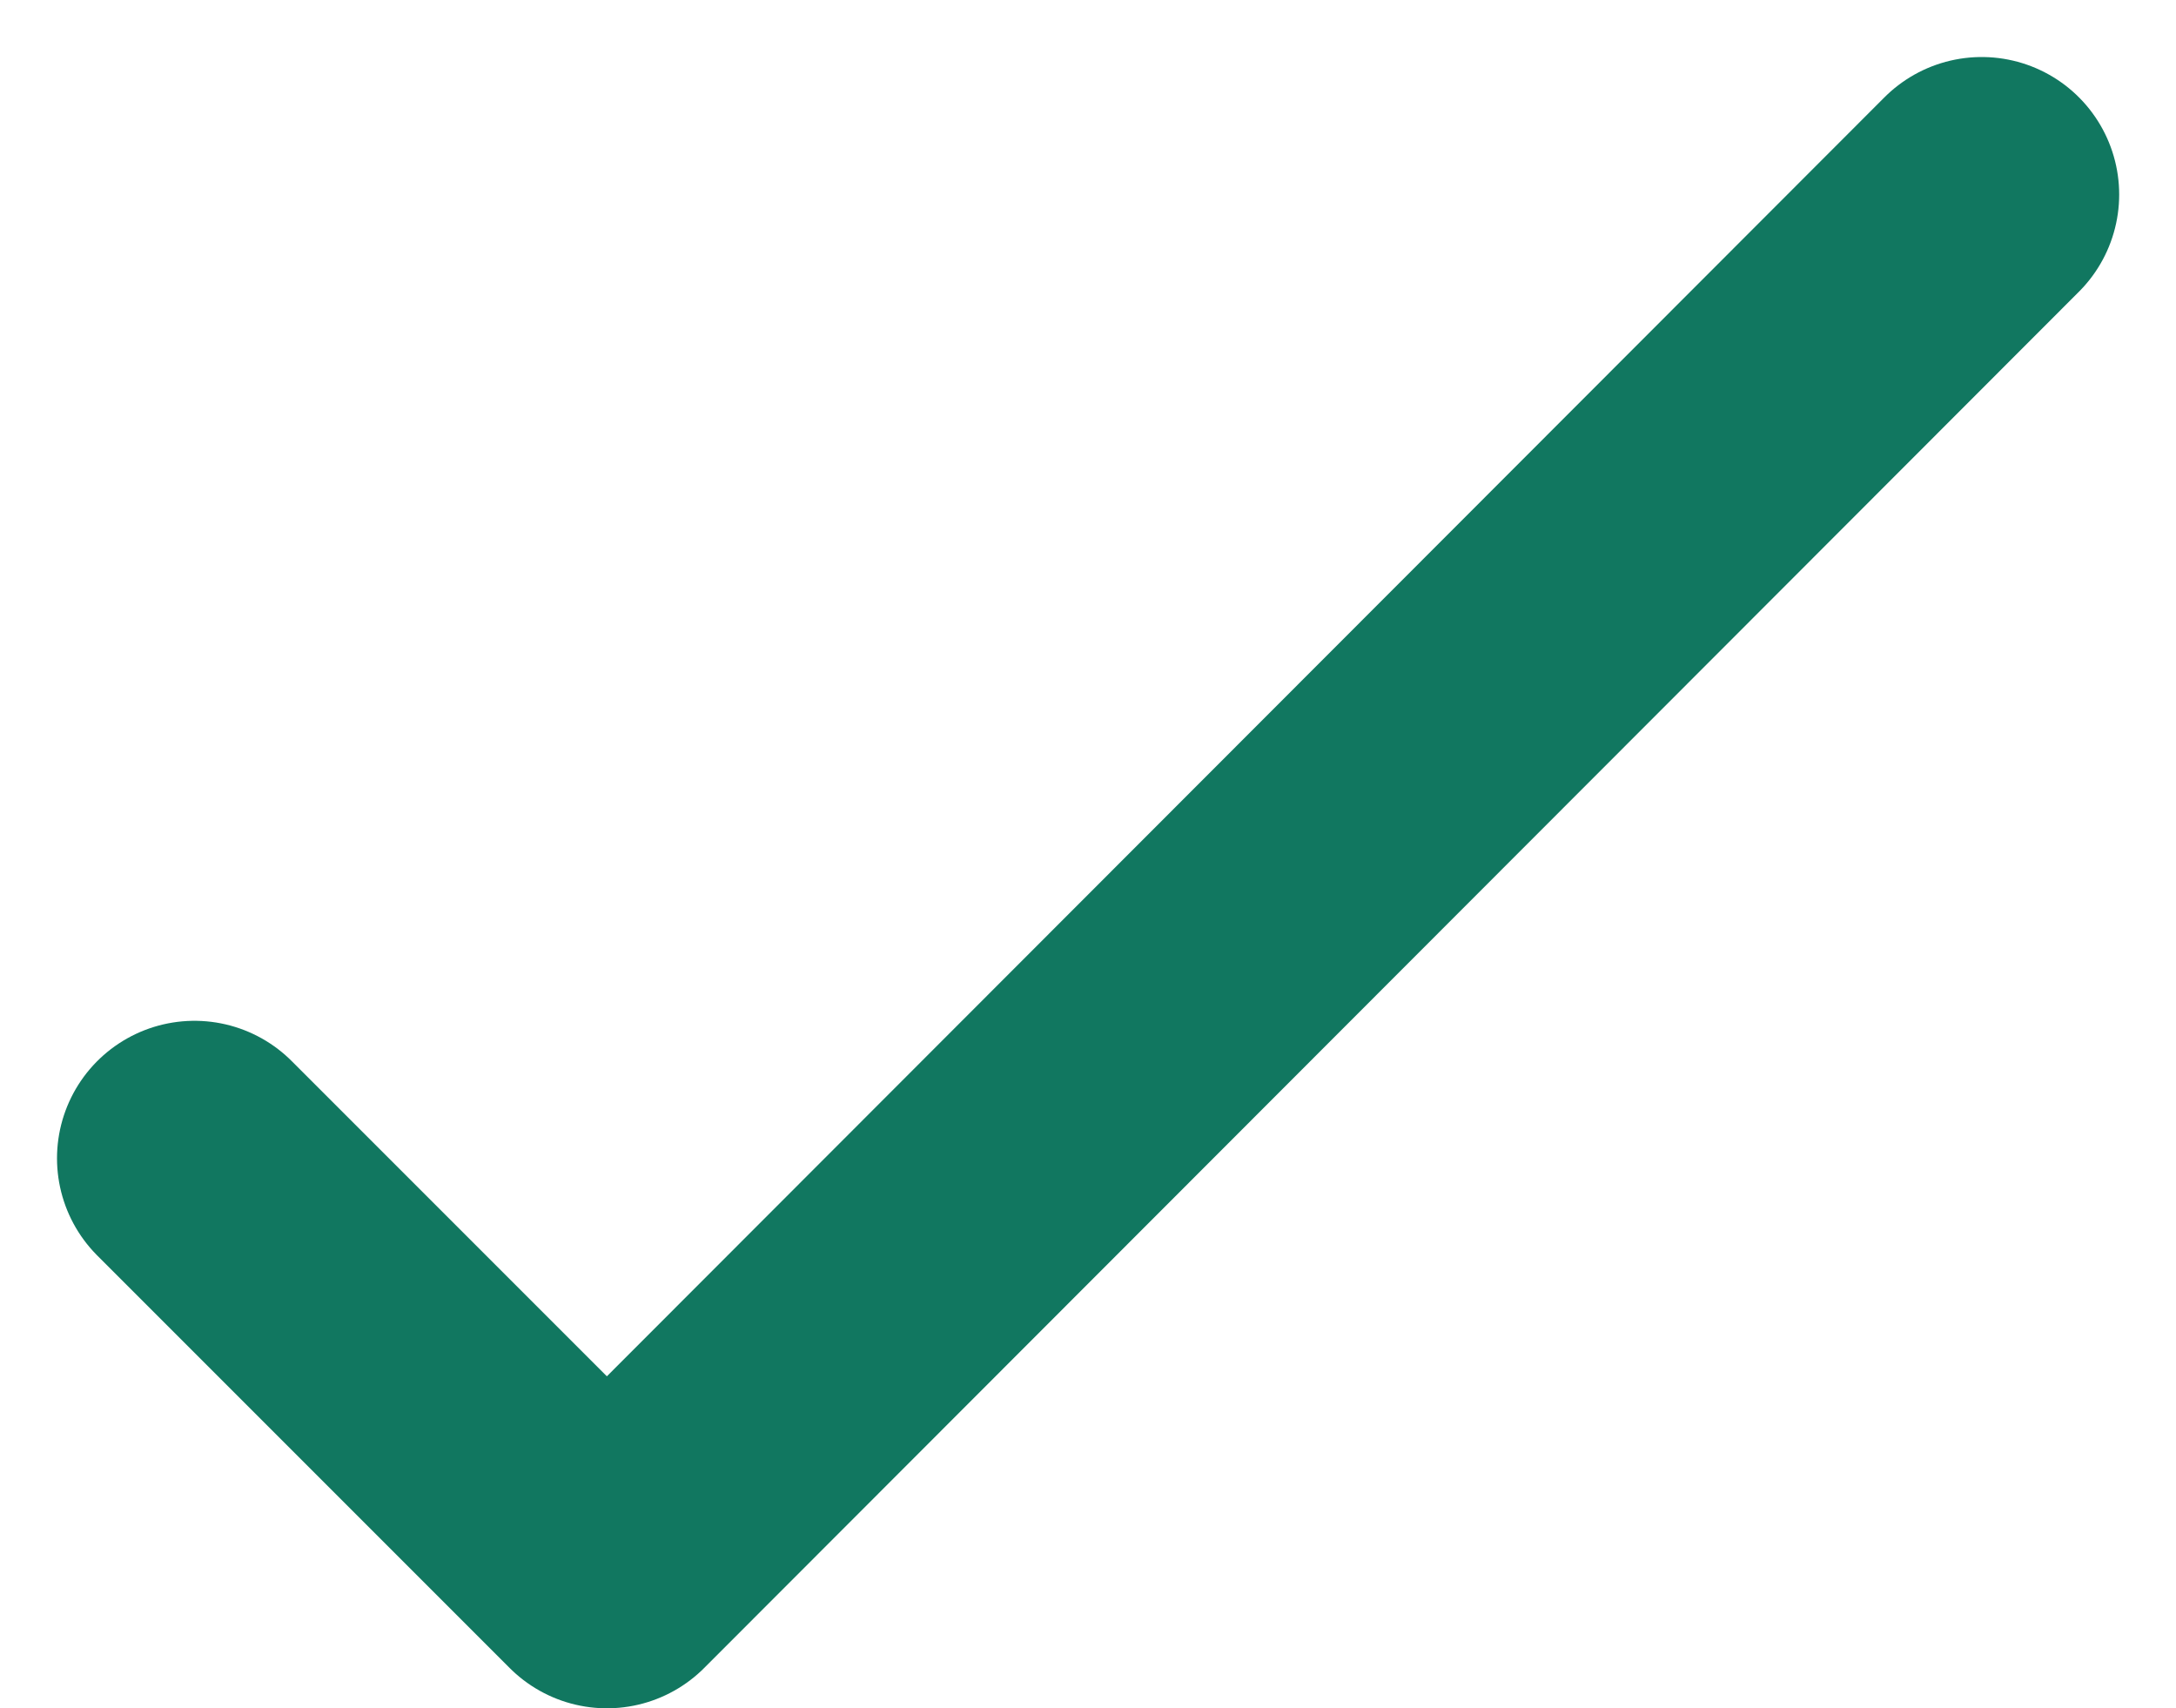 <svg xmlns="http://www.w3.org/2000/svg" width="11.871" height="9.318"><path data-name="Path 198" d="M10.811 1.061l-7.5 7.507-2.25-2.25" fill="none" stroke="#117760" stroke-linecap="round" stroke-linejoin="round" stroke-width="1.5"/></svg>